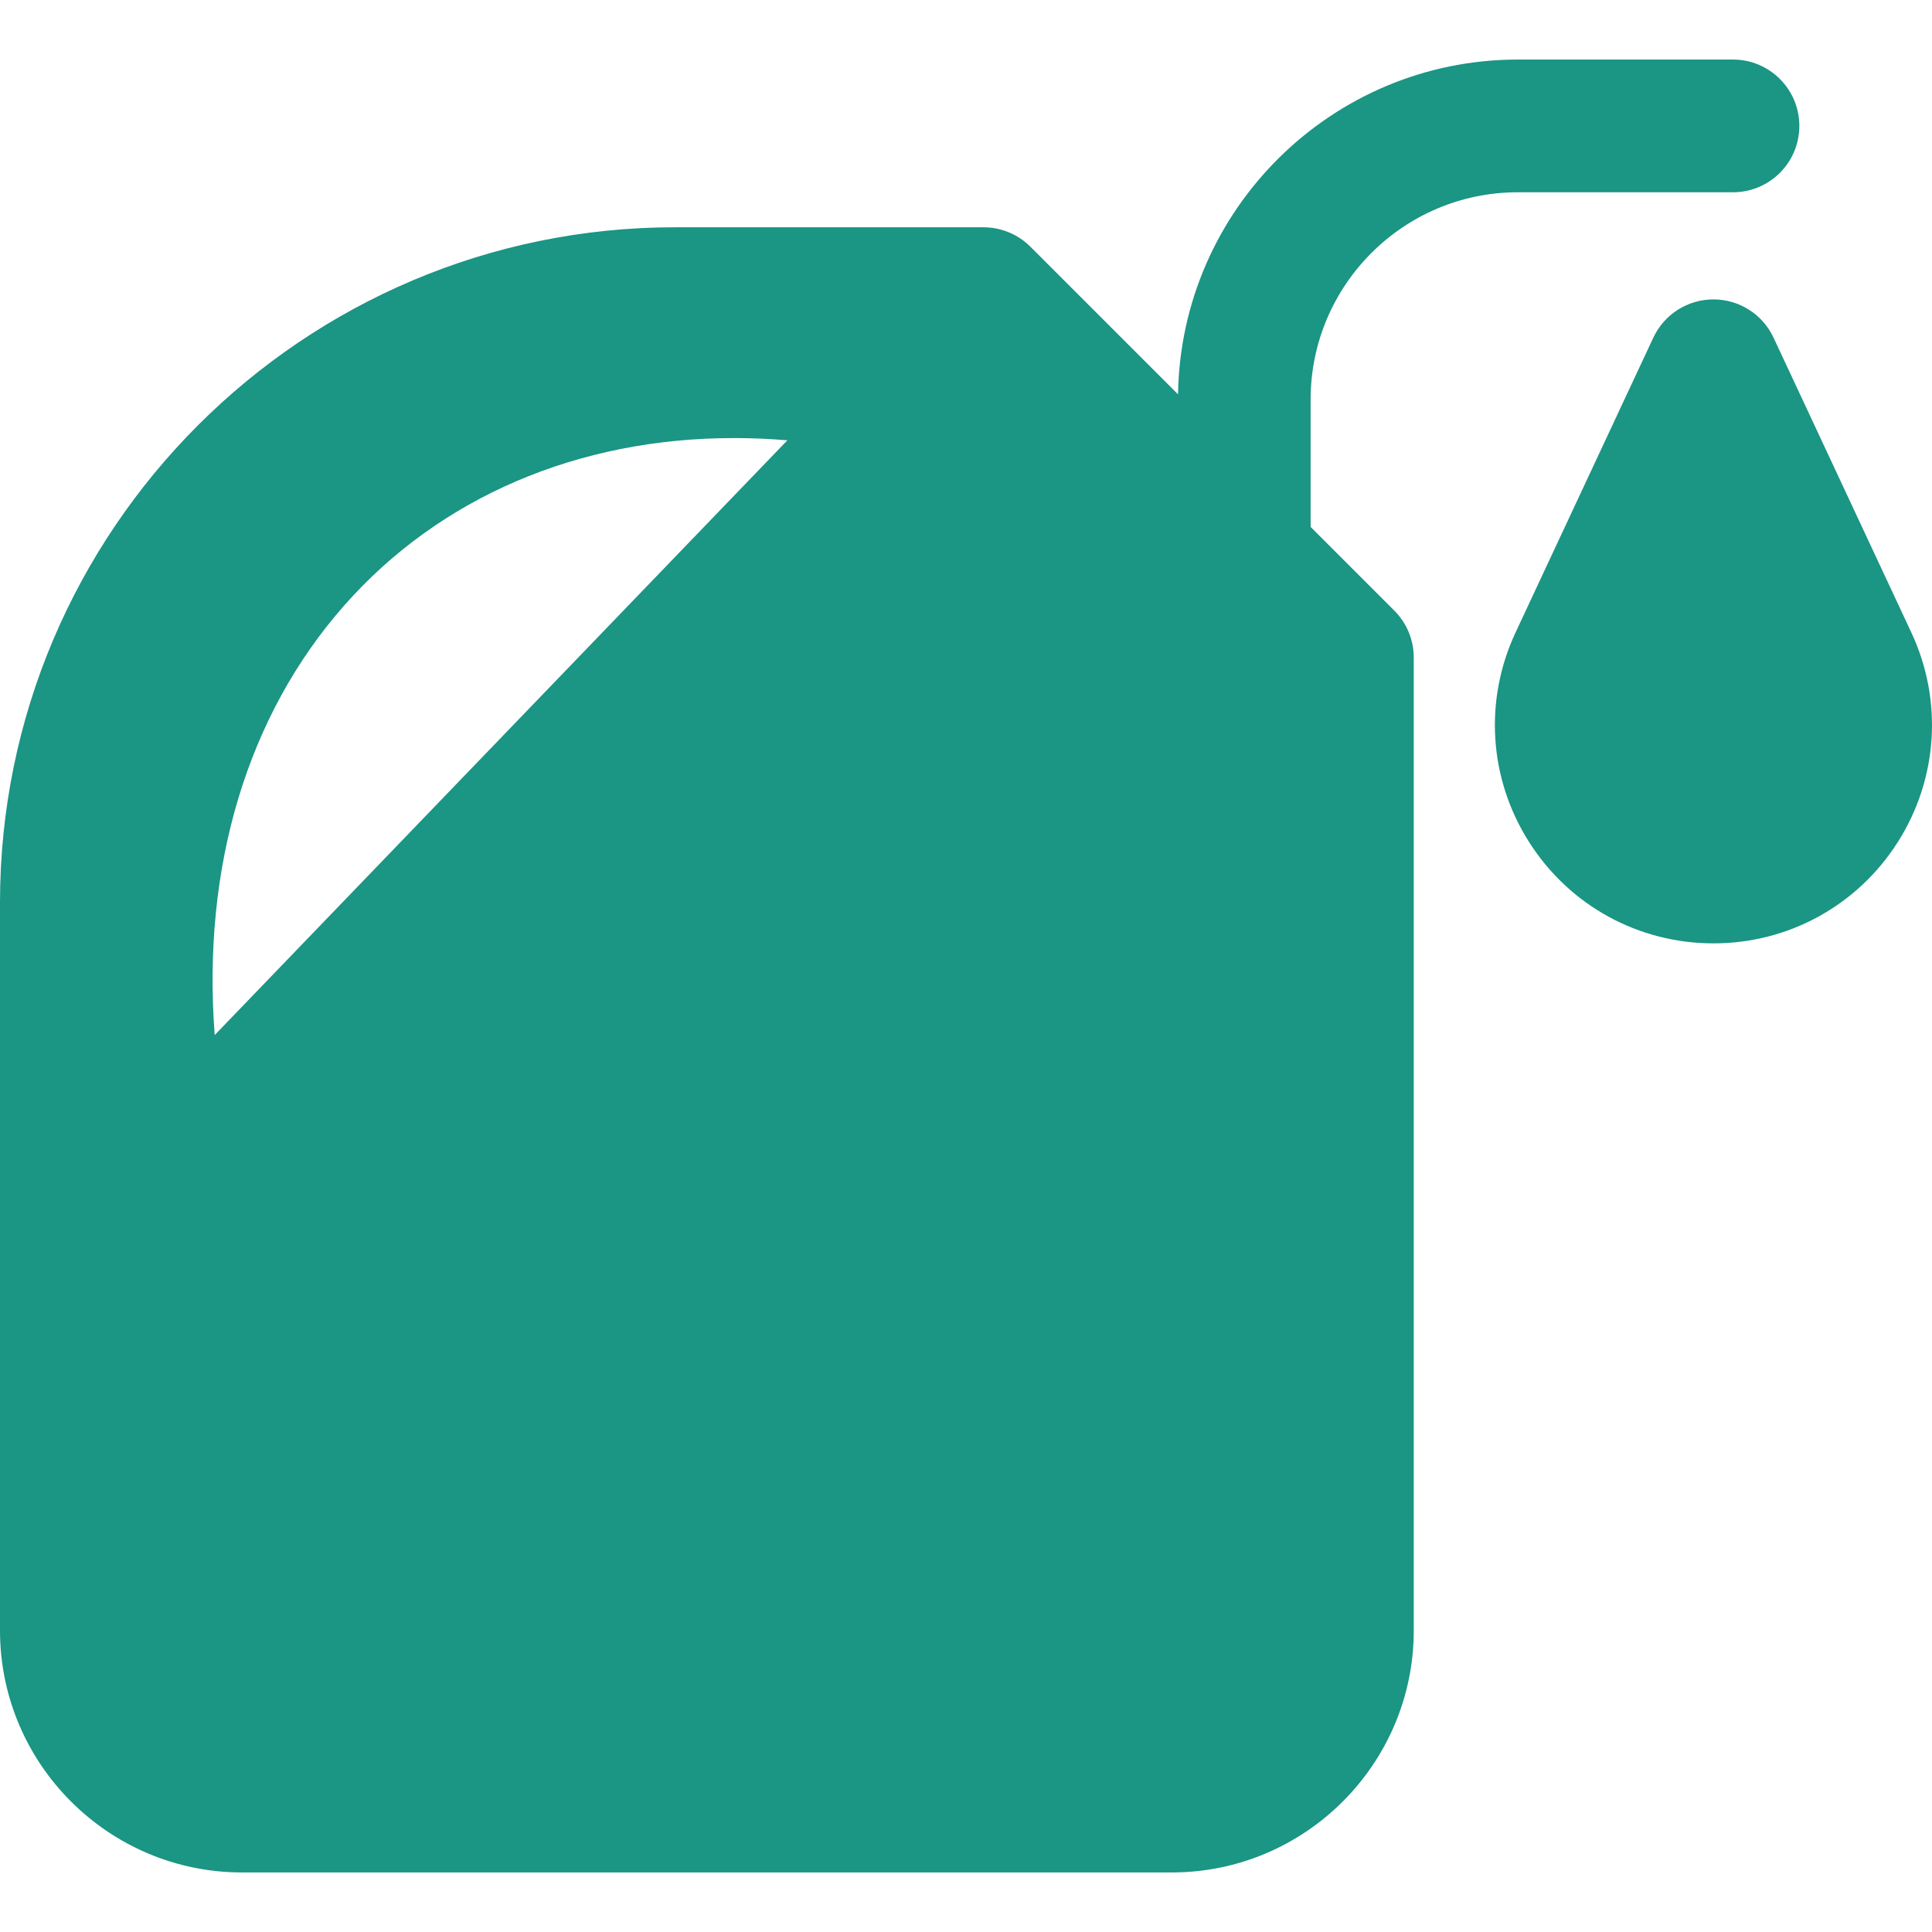 <?xml version="1.0" encoding="iso-8859-1"?>
<!-- Generator: Adobe Illustrator 17.1.0, SVG Export Plug-In . SVG Version: 6.00 Build 0)  -->
<!DOCTYPE svg PUBLIC "-//W3C//DTD SVG 1.1//EN" "http://www.w3.org/Graphics/SVG/1.1/DTD/svg11.dtd">
<svg version="1.1" id="Capa_1" xmlns="http://www.w3.org/2000/svg" xmlns:xlink="http://www.w3.org/1999/xlink" x="0px" y="0px"
	 viewBox="0 0 218.356 218.356" style="enable-background:new 0 0 218.356 218.356;" xml:space="preserve">
<g>
	<path fill="#1B9584" d="M148.128,59.554V45.147c0-12.912,10.505-23.417,23.417-23.417h24.317c4.143,0,7.5-3.357,7.5-7.5s-3.357-7.5-7.5-7.5
		h-24.317c-20.99,0-38.091,16.922-38.402,37.839l-16.688-16.687c-1.406-1.406-3.313-2.196-5.303-2.196H76.316
		C34.235,25.685,0,59.92,0,102v82.275c0,15.081,12.27,27.351,27.352,27.351h105.08c15.082,0,27.352-12.27,27.352-27.351V74.315
		c0-1.989-0.79-3.896-2.196-5.303L148.128,59.554z M88.99,49.764l-64.724,67.219c-1.446-19.021,3.69-36.142,14.656-48.572
		c10.754-12.188,26.386-18.901,44.018-18.901C84.93,49.509,86.952,49.594,88.99,49.764z"/>
	<path fill="#1B9584" d="M216.019,71.483l-15.57-33.319c-1.233-2.639-3.883-4.325-6.795-4.325c-2.913,0-5.562,1.687-6.795,4.325L171.29,71.482
		c-3.592,7.687-3.017,16.549,1.539,23.707c4.556,7.157,12.341,11.431,20.825,11.431s16.27-4.273,20.825-11.431
		S219.611,79.169,216.019,71.483z"/>
</g>
<g>
</g>
<g>
</g>
<g>
</g>
<g>
</g>
<g>
</g>
<g>
</g>
<g>
</g>
<g>
</g>
<g>
</g>
<g>
</g>
<g>
</g>
<g>
</g>
<g>
</g>
<g>
</g>
<g>
</g>
</svg>
